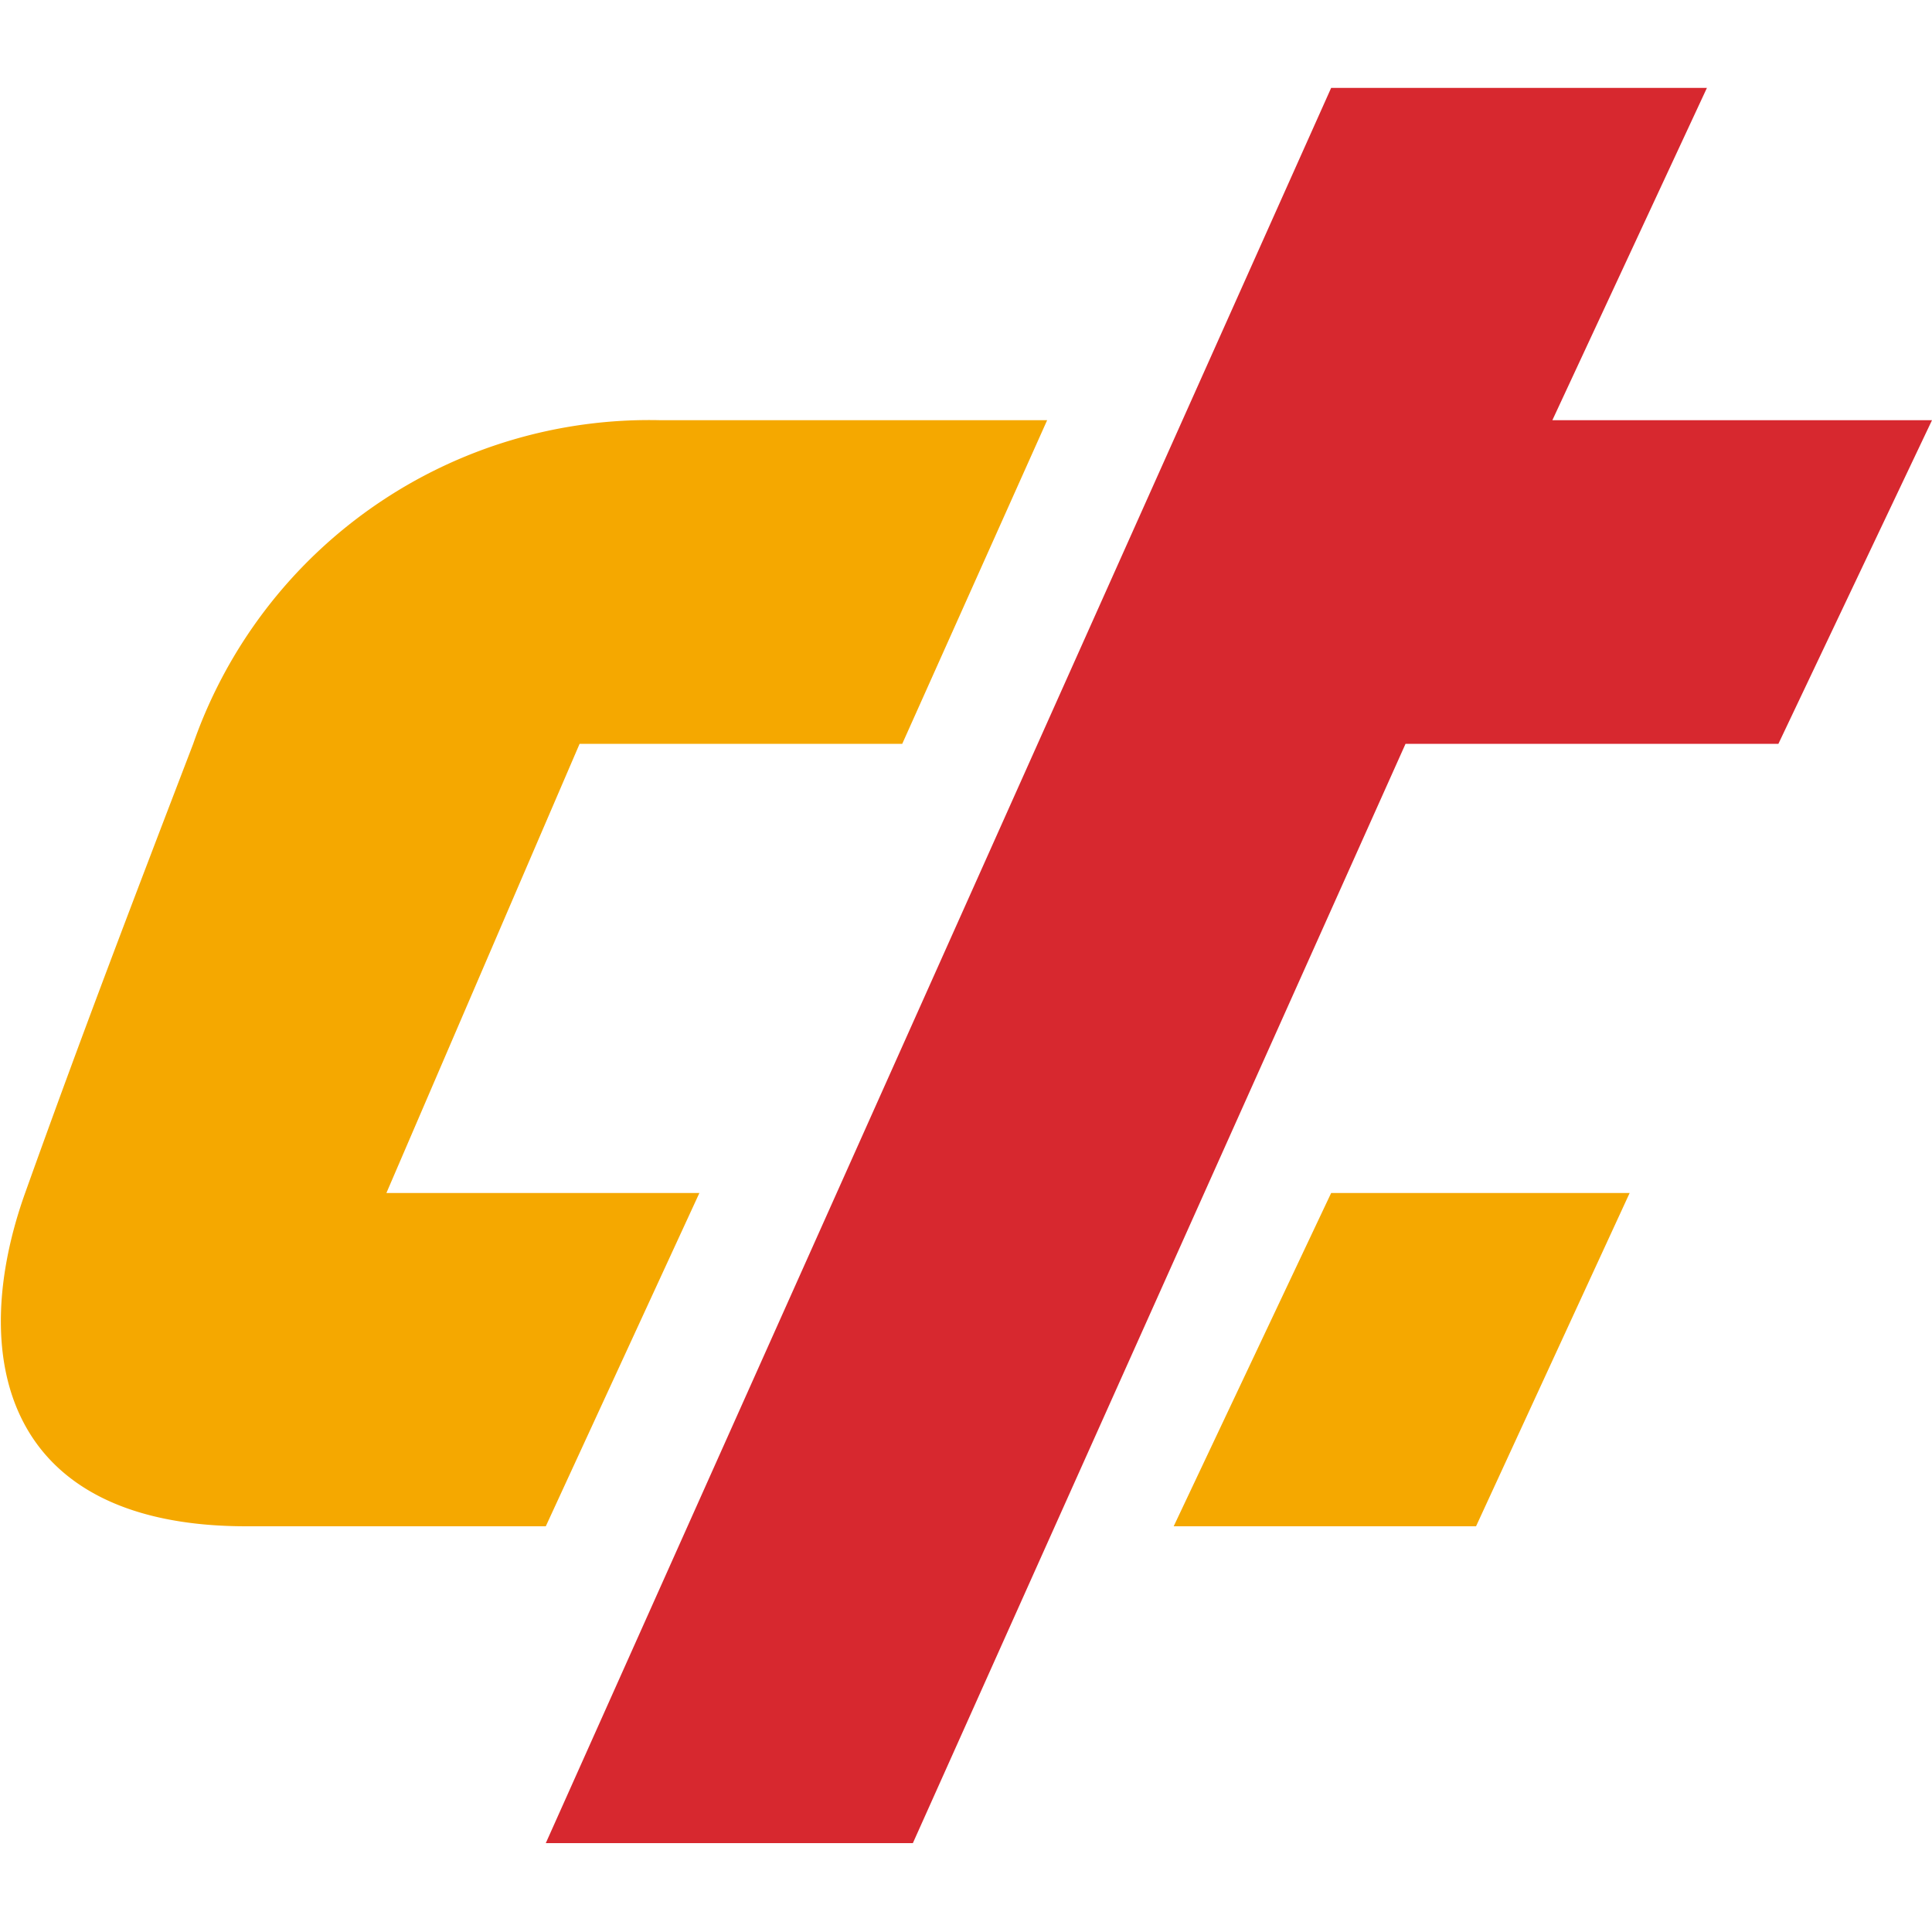 <svg xmlns="http://www.w3.org/2000/svg" viewBox="0 0 20 20"><defs><style>.cls-1{fill:none;}.cls-2{fill:#f5a800;}.cls-3{fill:#d7282f;}</style></defs><g id="Layer_2" data-name="Layer 2"><g id="Layer_1-2" data-name="Layer 1"><rect class="cls-1" width="20" height="20"/><polygon class="cls-2" points="16.87 12.35 13.78 12.35 12.15 15.8 15.28 15.8 16.87 12.35"/><path class="cls-2" d="M7.24,12.35H4L6,7.7H9.34l1.5-3.35h-4A5,5,0,0,0,2,7.7c-.64,1.67-1.15,3-1.74,4.65S0,15.8,2.55,15.8h3.1Z"/><polygon class="cls-3" points="16.07 4.35 17.67 0.91 13.78 0.91 5.65 19.08 9.45 19.08 14.55 7.7 18.41 7.7 20 4.35 16.07 4.35"/></g></g></svg>